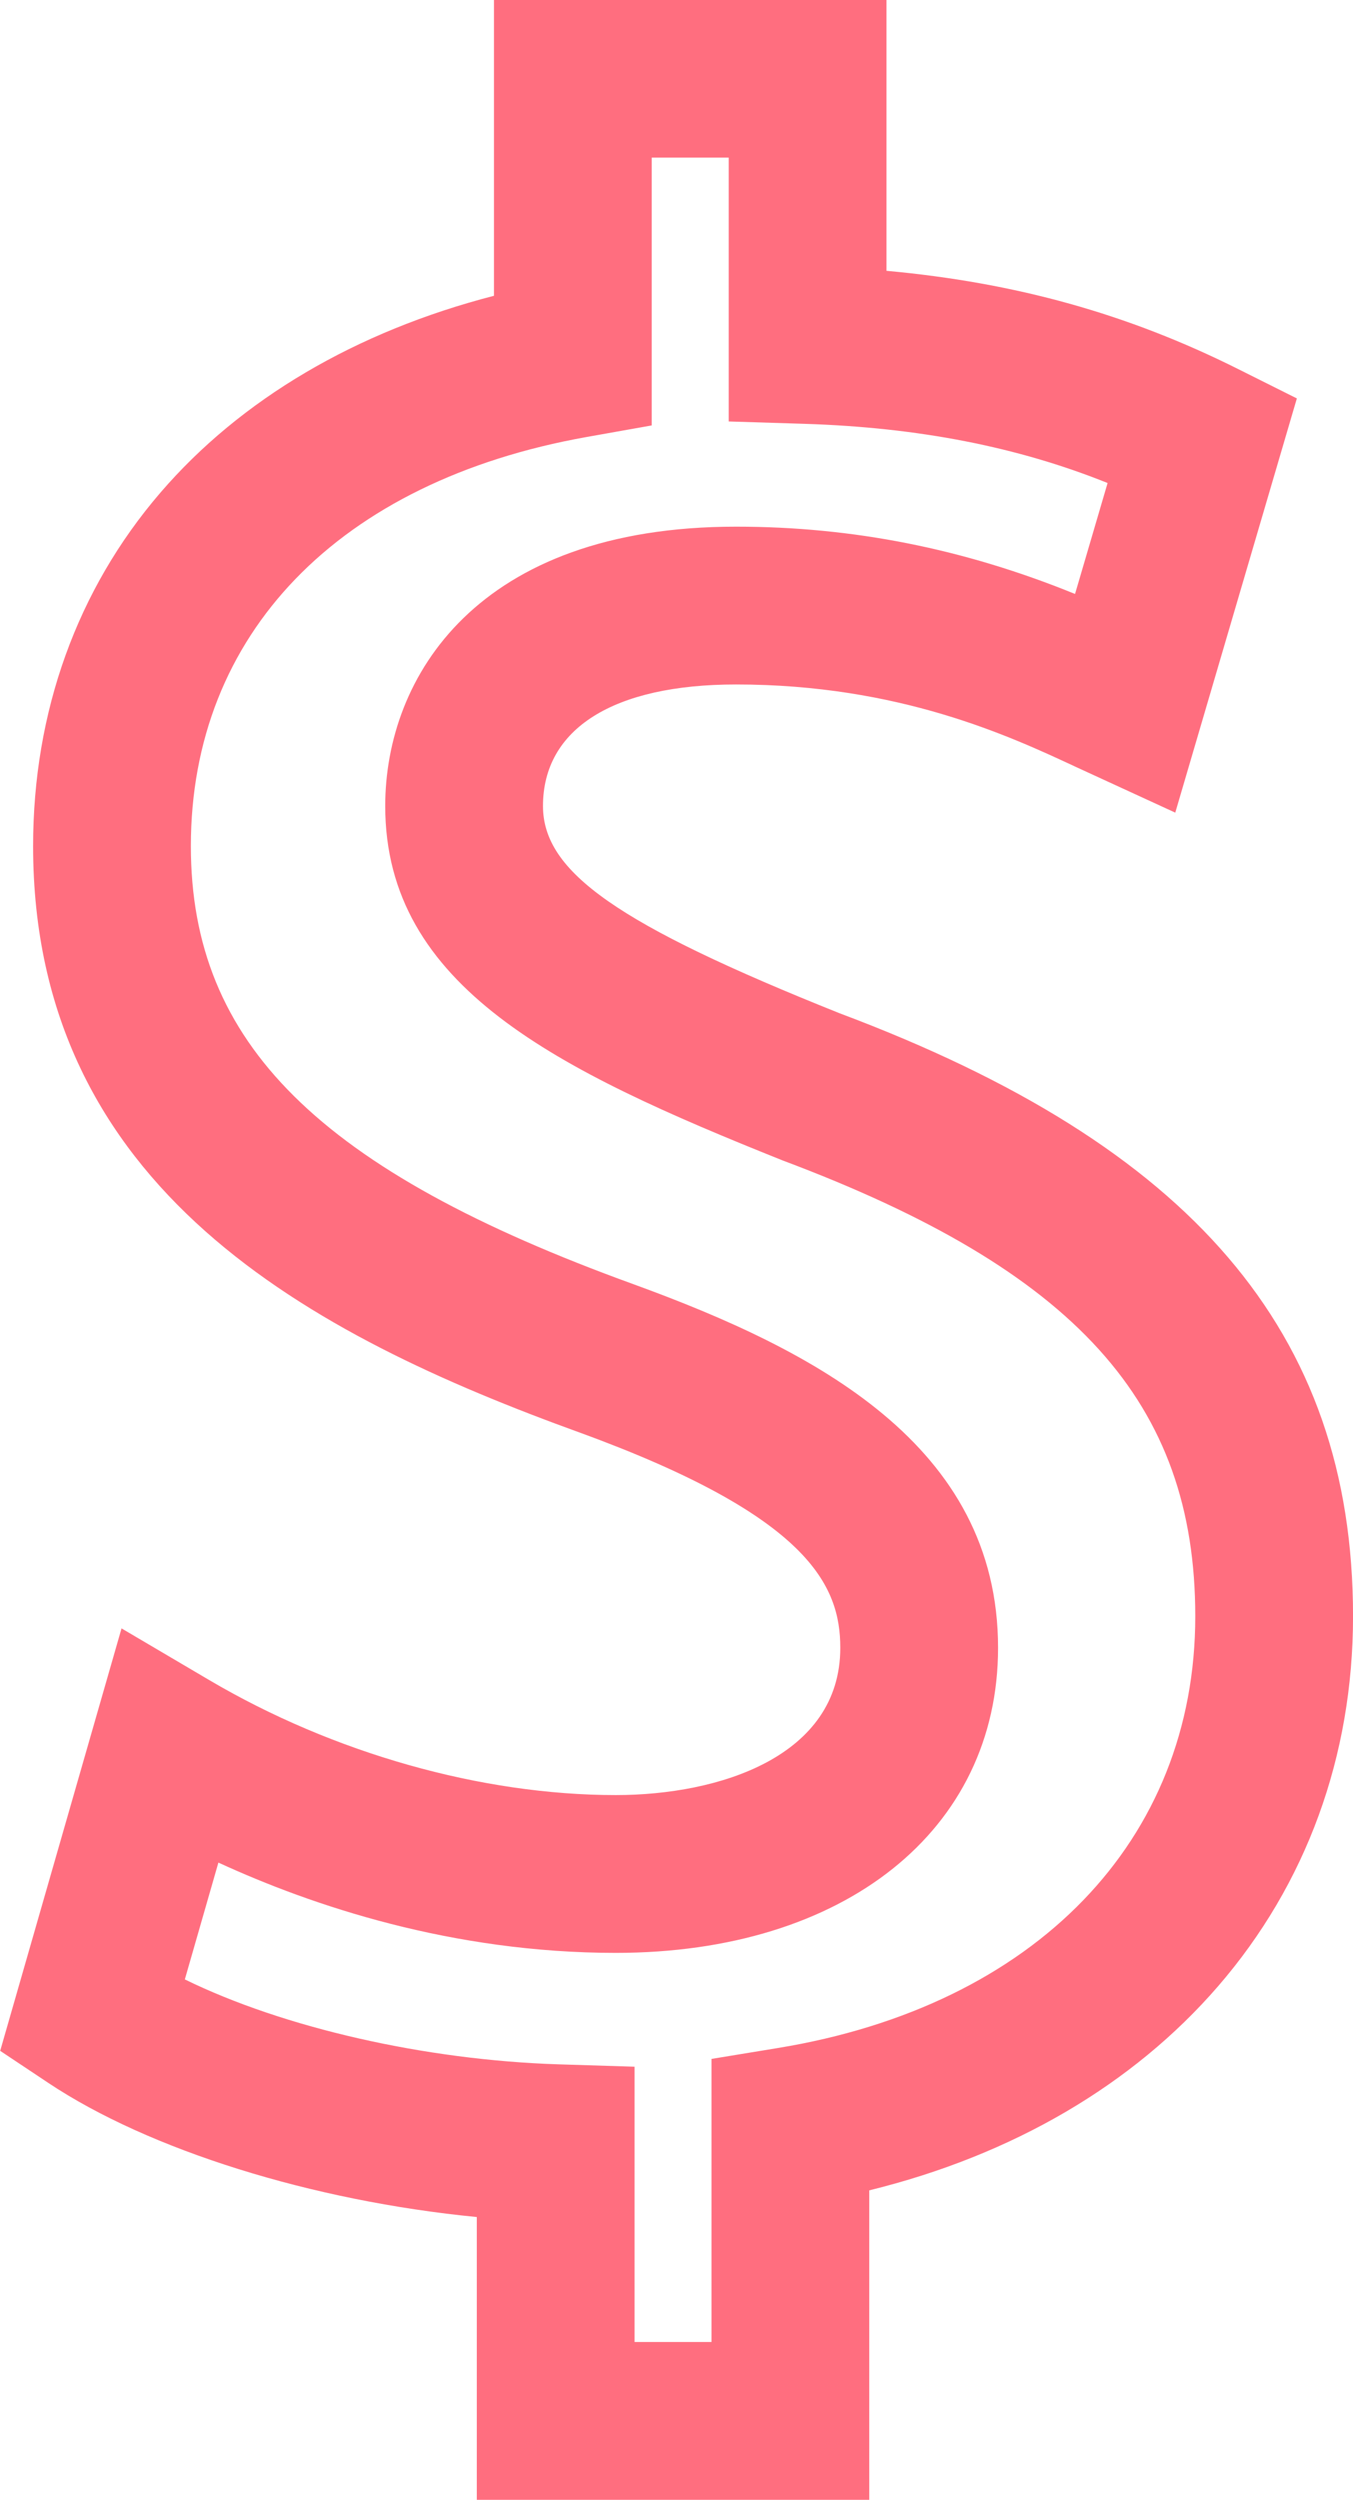 <?xml version="1.0" encoding="UTF-8" standalone="no"?><svg xmlns="http://www.w3.org/2000/svg" xmlns:xlink="http://www.w3.org/1999/xlink" fill="#000000" height="602" preserveAspectRatio="xMidYMid meet" version="1" viewBox="236.6 99.1 325.9 602.0" width="325.9" zoomAndPan="magnify"><g id="change1_1"><path d="M 407.98 594.887 L 407.98 663.059 L 389.449 663.059 L 389.449 596.766 L 371.047 596.191 C 338.949 595.16 304.879 587.379 281.121 575.746 L 289.207 547.613 C 311.742 557.977 345.48 569.355 384.926 569.355 C 440 569.355 477.004 539.832 477.004 495.895 C 477.004 446.969 432.684 424.203 389.316 408.387 C 313.5 380.941 282.574 350.363 282.574 302.84 C 282.574 251.789 318.219 214.961 377.918 204.328 L 393.582 201.543 L 393.582 137.051 L 412.125 137.051 L 412.125 200.59 L 430.527 201.164 C 457.848 202.039 481.727 206.703 503.387 215.414 L 495.547 242.129 C 468.77 231.23 442.008 225.922 413.883 225.922 C 351.52 225.922 329.391 262.156 329.391 293.188 C 329.391 336.77 370.844 356.82 425.121 378.539 C 495.715 405.02 524.508 436.82 524.508 488.305 C 524.508 542.285 485.965 582.121 423.914 592.273 Z M 532.355 401.824 C 512.277 378.379 481.664 359.16 438.852 343.102 C 385.422 321.734 367.391 309.137 367.391 293.188 C 367.391 274.59 384.336 263.922 413.883 263.922 C 453.156 263.922 479.836 276.359 495.797 283.801 L 519.688 294.785 L 548.977 195.043 L 534.766 187.938 C 508.309 174.707 481.32 167.164 450.125 164.312 L 450.125 99.051 L 355.582 99.051 L 355.582 170.328 C 322.293 178.918 294.562 195.27 275.238 217.73 C 255.18 241.047 244.574 270.477 244.574 302.84 C 244.574 385.305 311.191 420.527 376.348 444.105 C 431.414 464.191 439.004 480.867 439.004 495.895 C 439.004 522.066 409.871 531.355 384.926 531.355 C 352.562 531.355 316.871 521.266 287.008 503.668 L 265.875 491.219 L 236.645 592.945 L 248.203 600.645 C 272.48 616.828 311.762 629.086 351.449 632.965 L 351.449 701.059 L 445.98 701.059 L 445.98 626.539 C 480.477 618.062 509.469 601.121 529.98 577.414 C 551.262 552.828 562.508 522.016 562.508 488.305 C 562.508 453.801 552.645 425.512 532.355 401.824" fill="#ff6e7f"/></g></svg>